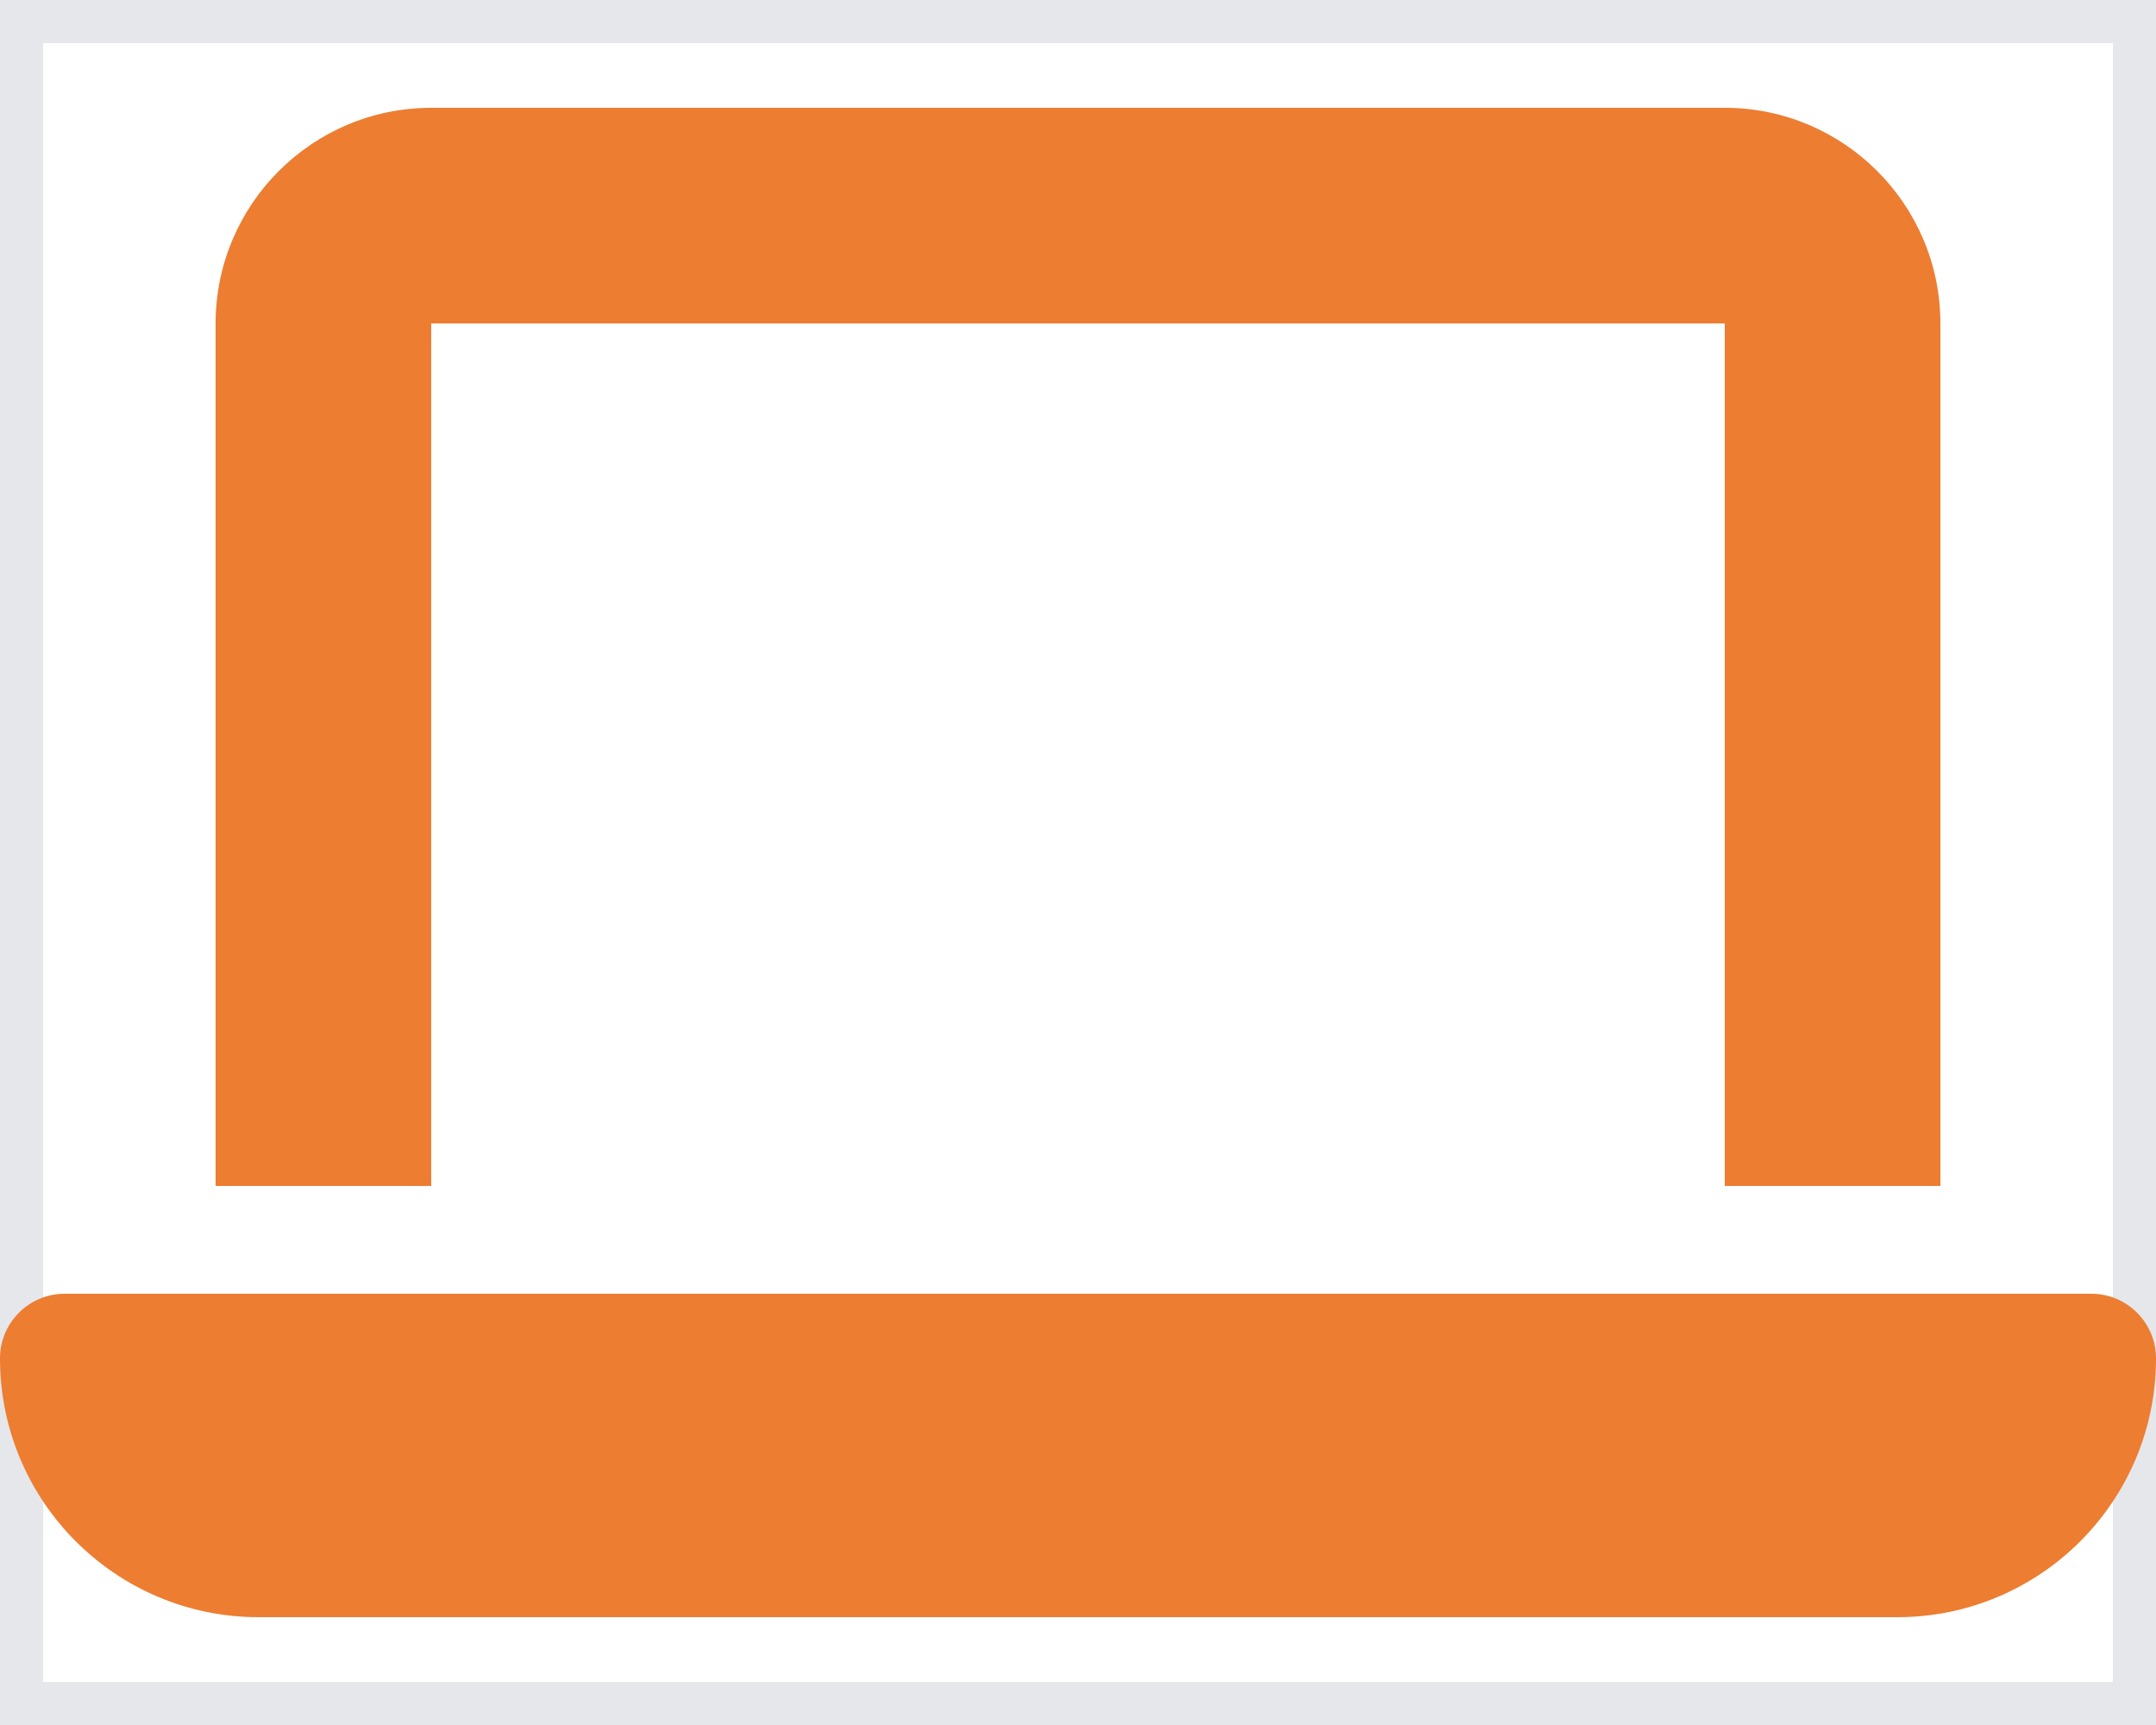 <svg xmlns="http://www.w3.org/2000/svg" width="25" height="20" viewBox="0 0 25 20" fill="none"><path d="M25 20H0V0H25V20Z" stroke="#E5E7EB"></path><path d="M5 1.25C3.621 1.25 2.5 2.371 2.5 3.75V13.75H5V3.75H20V13.75H22.5V3.75C22.5 2.371 21.379 1.25 20 1.25H5ZM0.75 15C0.336 15 0 15.336 0 15.75C0 17.406 1.344 18.75 3 18.75H22C23.656 18.75 25 17.406 25 15.75C25 15.336 24.664 15 24.25 15H0.75Z" fill="#ED7D31"></path></svg>